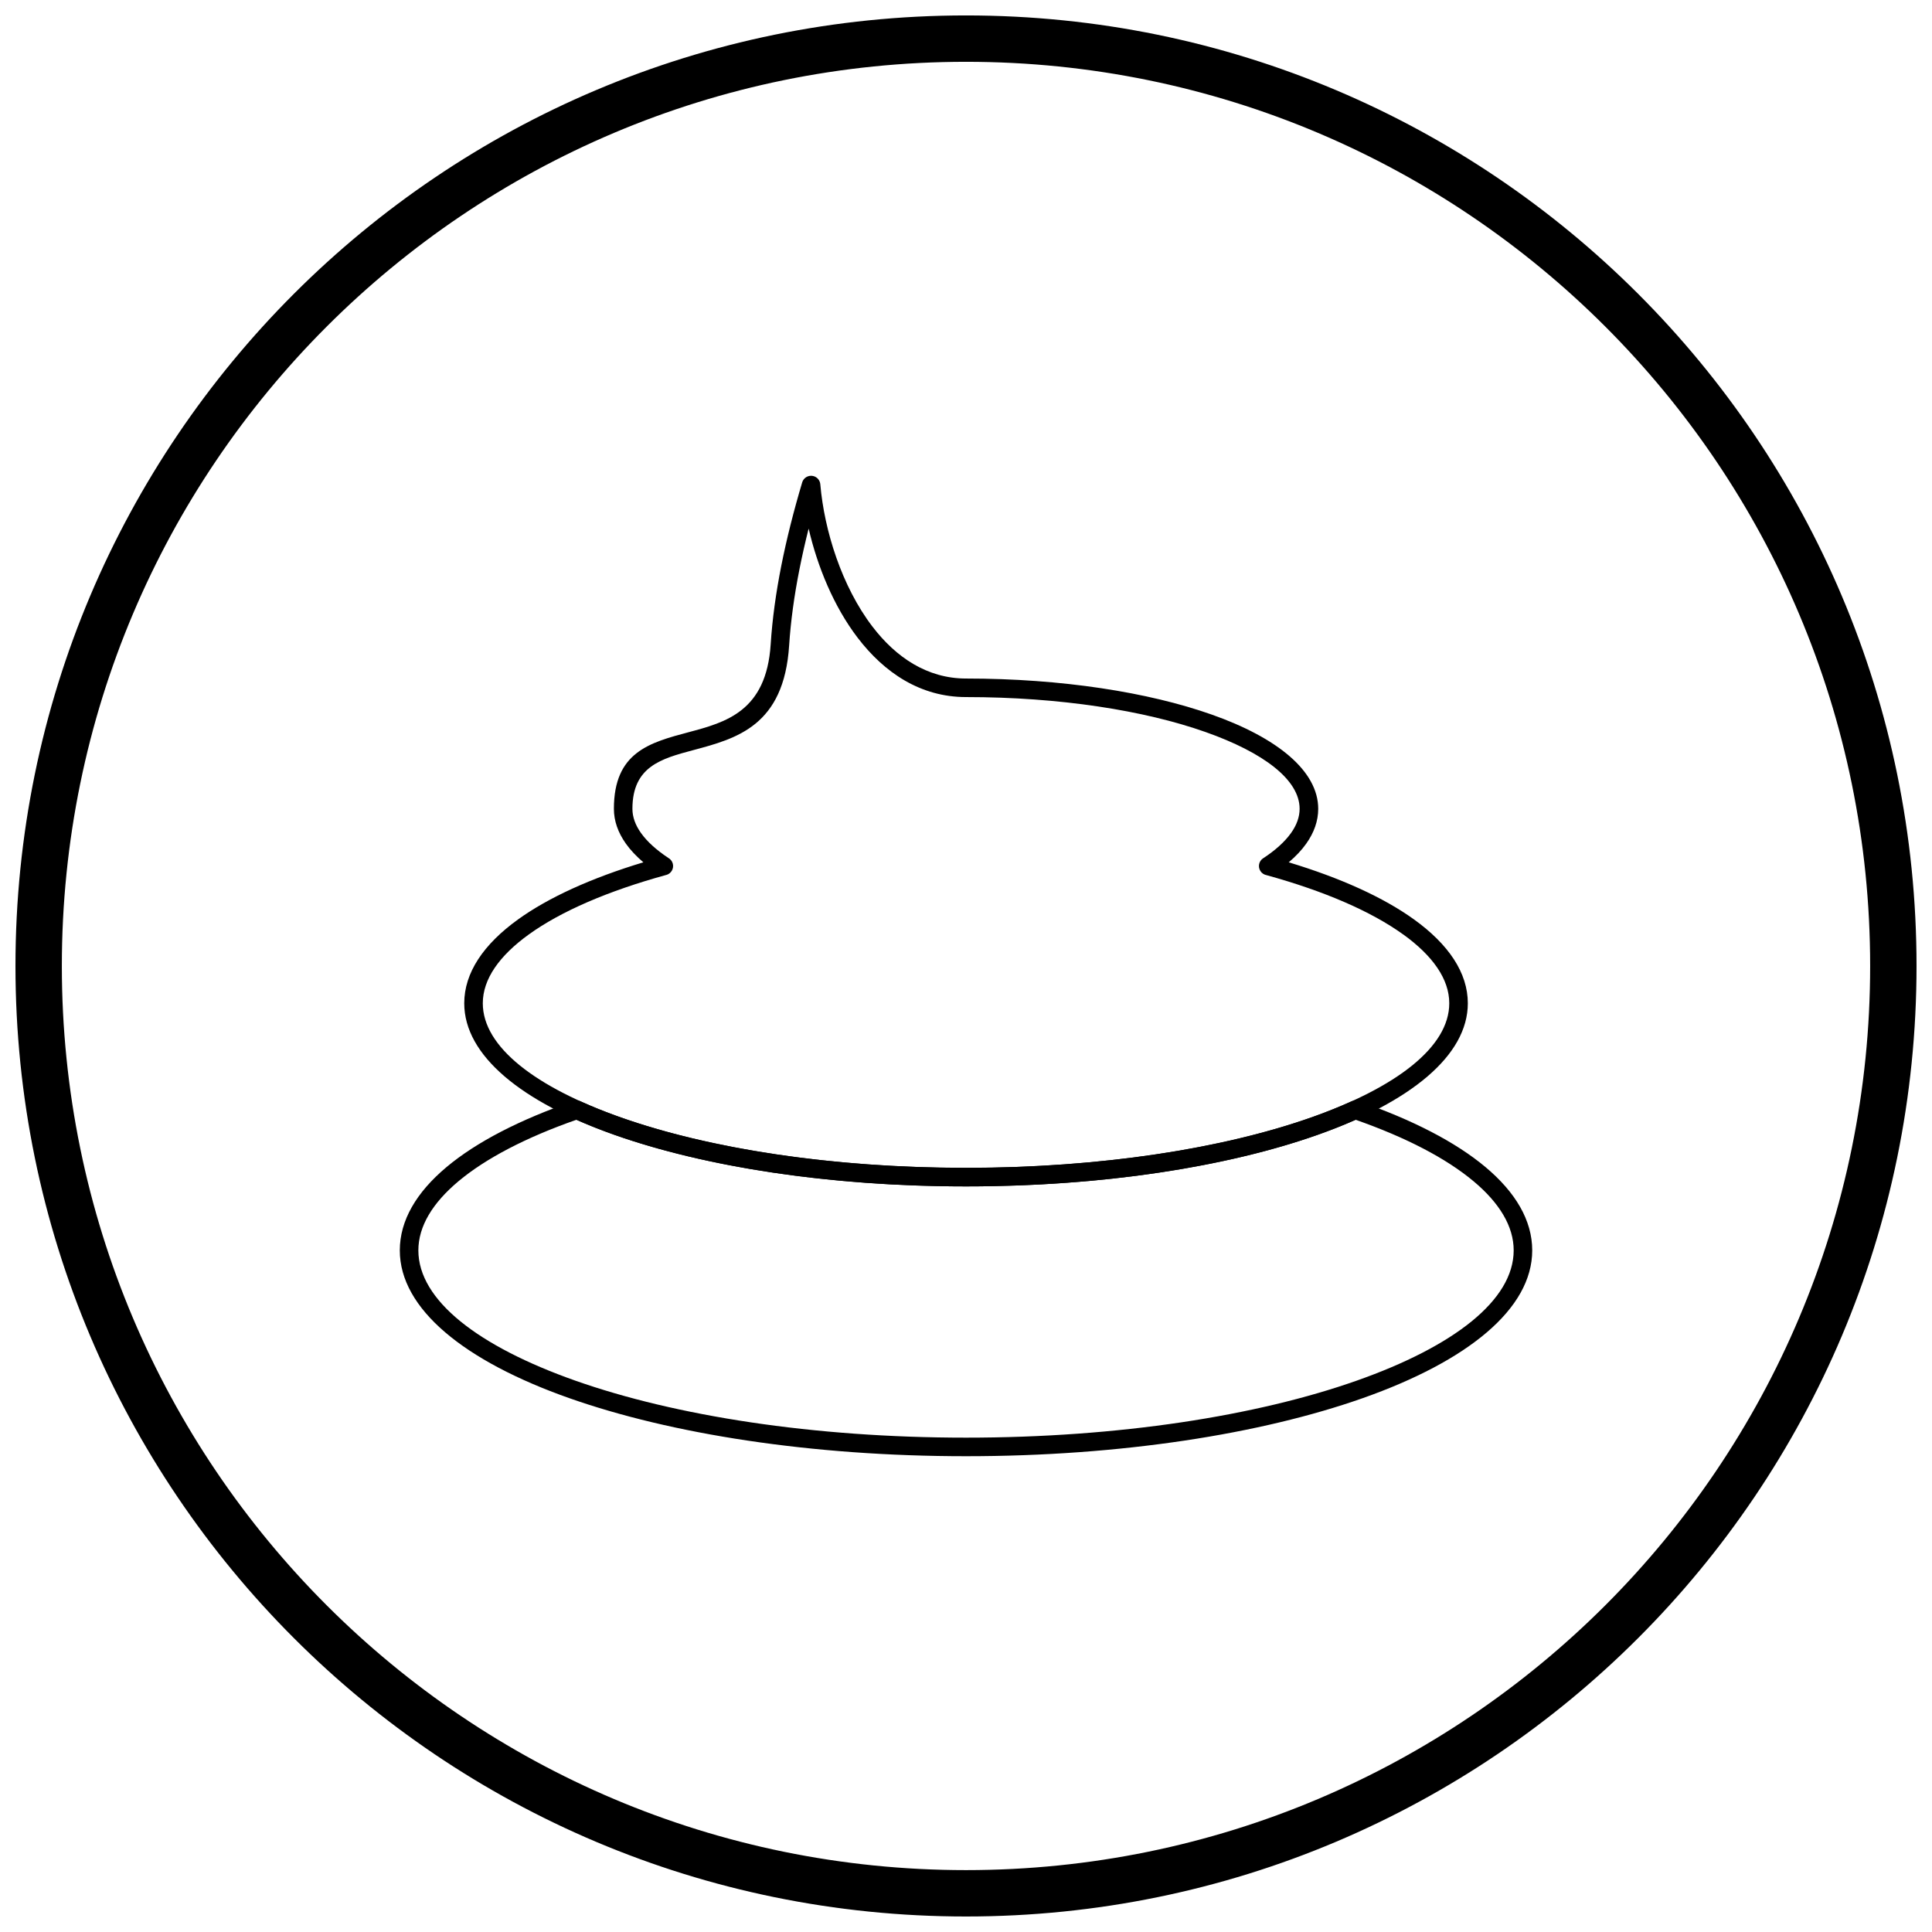 <?xml version="1.0" encoding="UTF-8"?>
<!-- Uploaded to: ICON Repo, www.svgrepo.com, Generator: ICON Repo Mixer Tools -->
<svg width="800px" height="800px" version="1.1" viewBox="144 144 512 512" xmlns="http://www.w3.org/2000/svg">
 <defs>
  <clipPath id="a">
   <path d="m148.09 148.09h503.81v503.81h-503.81z"/>
  </clipPath>
 </defs>
 <path d="m504.03 435.81c14.211 4.91 25.723 10.84 33.637 17.473 7.977 6.688 12.387 14.141 12.387 22.078 0 15.543-17.148 29.363-44.871 39.148-26.961 9.516-64.152 15.402-105.18 15.402s-78.219-5.887-105.18-15.402c-27.723-9.785-44.871-23.609-44.871-39.148 0-7.938 4.41-15.391 12.387-22.078 7.93-6.648 19.469-12.586 33.719-17.5 0.664-0.23 1.359-0.156 1.938 0.145 11.965 5.418 27.367 9.863 45.078 12.926 17.164 2.969 36.488 4.637 56.934 4.637 20.445 0 39.766-1.668 56.934-4.637 17.766-3.074 33.215-7.535 45.195-12.977v-0.004c0.625-0.285 1.305-0.285 1.898-0.059zm30.484 21.242c-7.297-6.117-17.984-11.645-31.258-16.301-12.219 5.43-27.75 9.875-45.496 12.945-17.453 3.019-37.055 4.711-57.758 4.711s-40.309-1.695-57.758-4.711c-17.75-3.07-33.281-7.516-45.496-12.945-13.273 4.656-23.961 10.188-31.258 16.301-6.84 5.731-10.621 11.926-10.621 18.309 0 13.227 15.891 25.449 41.586 34.52 26.457 9.336 63.062 15.113 103.55 15.113s77.09-5.777 103.55-15.113c25.695-9.066 41.586-21.293 41.586-34.52 0-6.387-3.781-12.578-10.621-18.309z"/>
 <path d="m485.52 372.52c13.758 4.156 25.121 9.309 33.227 15.152 9.121 6.578 14.242 14.109 14.242 22.207 0 13.879-15.238 26.195-39.871 34.891-23.871 8.426-56.797 13.637-93.109 13.637-36.316 0-69.238-5.211-93.109-13.637-24.637-8.695-39.871-21.012-39.871-34.891 0-8.102 5.121-15.629 14.242-22.207 8.102-5.844 19.465-10.996 33.227-15.152-1.859-1.578-3.41-3.223-4.621-4.926-2.082-2.93-3.188-6.023-3.188-9.246 0-15.02 9.465-17.547 19.797-20.305 9.836-2.625 20.609-5.504 21.754-23.297 0.43-6.684 1.387-13.621 2.805-20.781 1.414-7.144 3.285-14.531 5.543-22.121h-0.004c0.387-1.301 1.758-2.043 3.059-1.656 1.023 0.305 1.699 1.219 1.754 2.227 1.047 12.102 5.641 26.949 13.809 37.633 6.199 8.109 14.477 13.77 24.809 13.77 25.363 0 48.371 3.644 65.07 9.539 17.461 6.16 28.258 14.98 28.258 24.992 0 3.223-1.105 6.32-3.188 9.246-1.211 1.703-2.762 3.348-4.621 4.926zm30.359 19.133c-8.52-6.144-20.973-11.52-36.23-15.727-0.637-0.117-1.23-0.484-1.613-1.07-0.746-1.137-0.43-2.66 0.707-3.406l0.004 0.008c3.231-2.121 5.734-4.375 7.398-6.711 1.48-2.082 2.266-4.227 2.266-6.402 0-7.699-9.543-14.918-24.973-20.363-16.191-5.715-38.617-9.25-63.434-9.25-12.082 0-21.637-6.457-28.711-15.711-6.332-8.285-10.66-18.855-12.996-28.941-0.922 3.664-1.742 7.273-2.441 10.82-1.383 6.984-2.312 13.711-2.727 20.148-1.371 21.324-13.926 24.676-25.387 27.738-8.426 2.25-16.145 4.312-16.145 15.559 0 2.176 0.785 4.324 2.266 6.402 1.629 2.293 4.07 4.5 7.215 6.59 0.574 0.309 1.023 0.84 1.211 1.516 0.359 1.309-0.41 2.664-1.719 3.023l-0.652-2.371 0.645 2.363c-15.352 4.215-27.879 9.609-36.434 15.781-7.805 5.629-12.184 11.824-12.184 18.23 0 11.562 13.98 22.281 36.586 30.258 23.367 8.246 55.707 13.348 91.477 13.348 35.77 0 68.109-5.102 91.477-13.348 22.605-7.977 36.586-18.695 36.586-30.258 0-6.406-4.383-12.602-12.184-18.23z"/>
 <g clip-path="url(#a)">
  <path d="m400 148.09c69.562 0 132.54 28.195 178.12 73.781 45.586 45.586 73.781 108.56 73.781 178.12s-28.195 132.54-73.781 178.12c-45.586 45.586-108.56 73.781-178.12 73.781s-132.54-28.195-178.12-73.781c-45.586-45.586-73.781-108.56-73.781-178.12s28.195-132.54 73.781-178.12c45.586-45.586 108.56-73.781 178.12-73.781zm169.43 82.469c-43.363-43.363-103.27-70.18-169.43-70.18s-126.07 26.82-169.43 70.18c-43.363 43.363-70.18 103.27-70.18 169.43 0 66.168 26.82 126.07 70.18 169.43 43.363 43.363 103.27 70.18 169.43 70.18s126.07-26.82 169.43-70.18c43.363-43.363 70.18-103.27 70.18-169.43 0-66.168-26.82-126.07-70.18-169.43z"/>
 </g>
</svg>